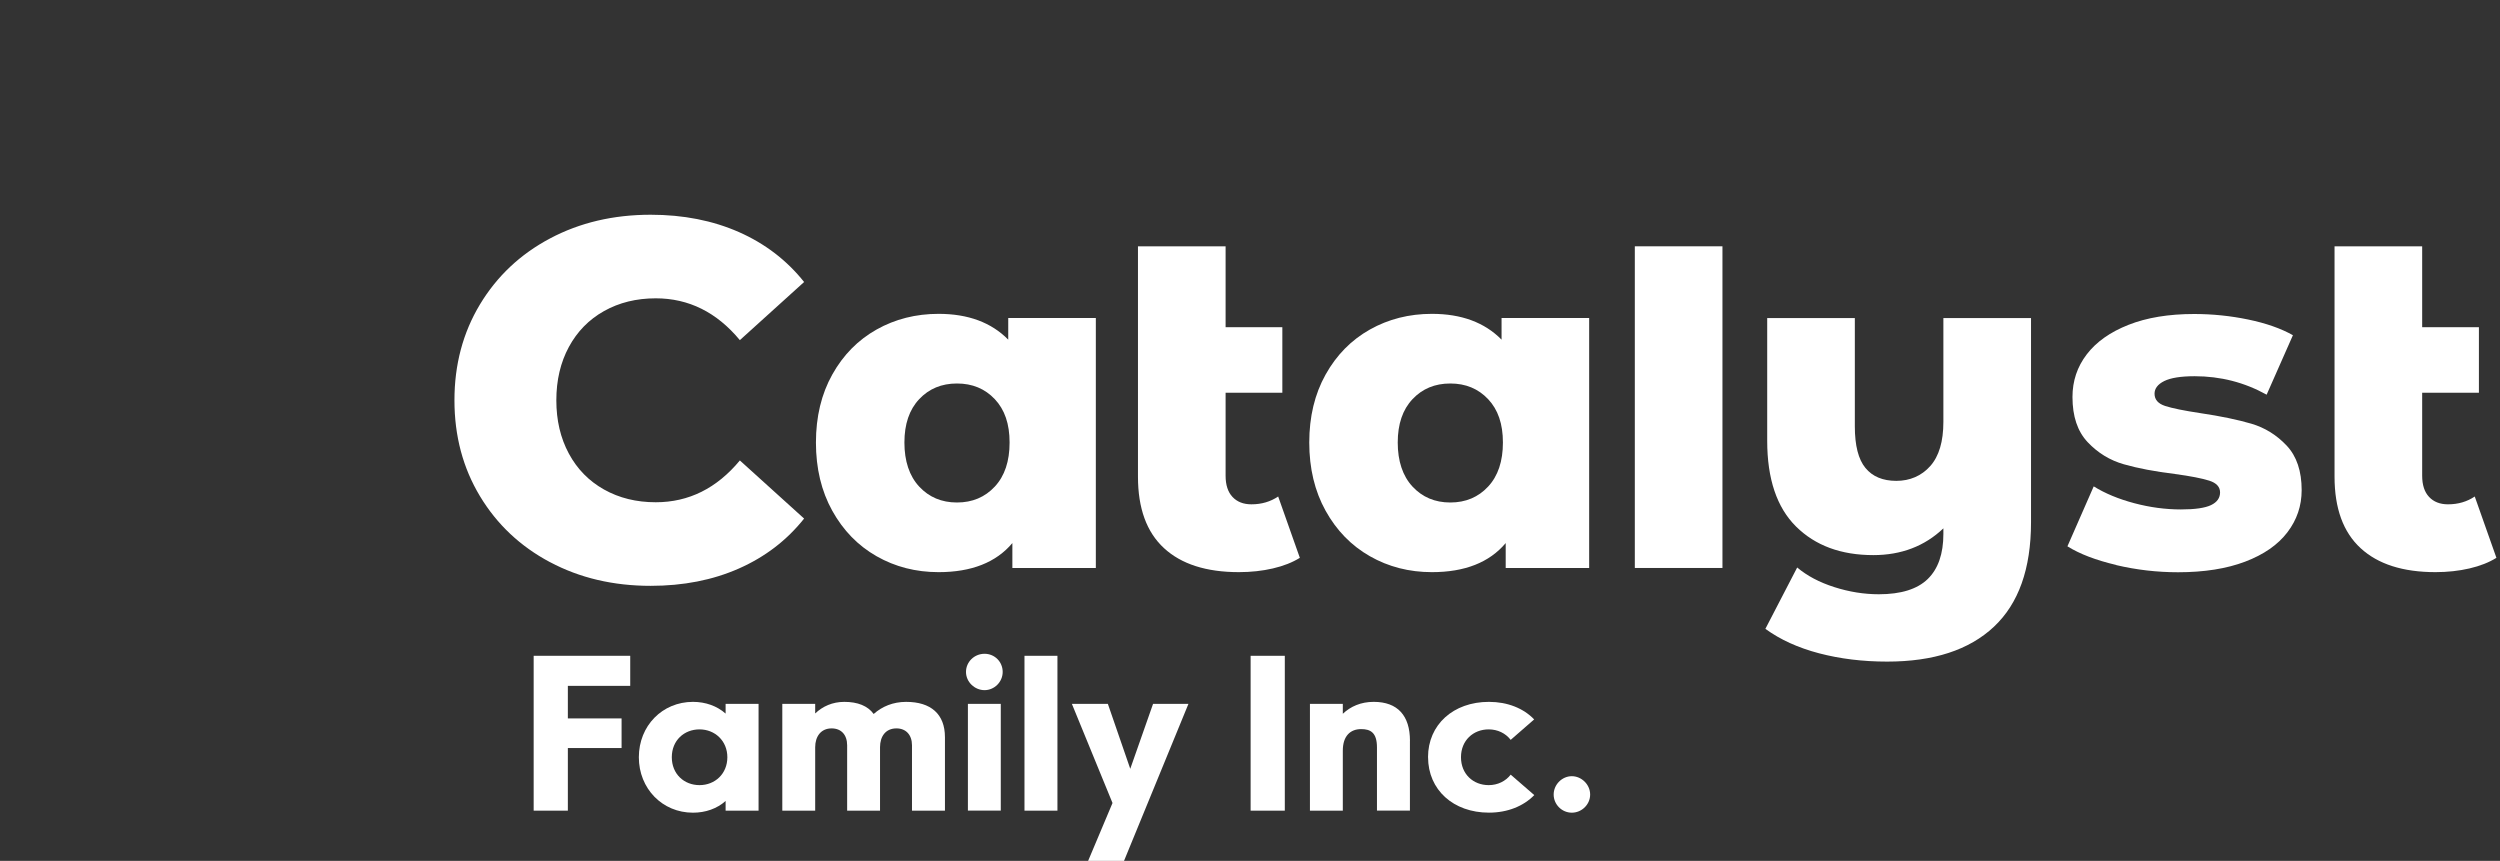 <?xml version="1.0" encoding="UTF-8"?> <svg xmlns="http://www.w3.org/2000/svg" id="a" viewBox="0 0 629.61 216.8"><rect x="0" y="0" width="629.61" height="216.8" fill="#333333" stroke="none"/><defs><style>.b{fill:#fff;}</style></defs><g><g><path class="b" d="M275.98,80.09v62.95h-21.02v-6.27c-4.11,4.88-10.3,7.32-18.58,7.32-5.73,0-10.94-1.34-15.62-4.01-4.69-2.67-8.4-6.49-11.15-11.44-2.75-4.95-4.12-10.69-4.12-17.19s1.37-12.21,4.12-17.13c2.75-4.92,6.46-8.69,11.15-11.33,4.68-2.63,9.89-3.95,15.62-3.95,7.43,0,13.28,2.17,17.54,6.5v-5.46h22.07Zm-25.44,42.45c2.48-2.67,3.72-6.37,3.72-11.09s-1.24-8.28-3.72-10.92c-2.48-2.63-5.65-3.95-9.53-3.95s-7.05,1.32-9.52,3.95c-2.48,2.63-3.72,6.27-3.72,10.92s1.24,8.42,3.72,11.09c2.48,2.67,5.65,4.01,9.52,4.01s7.05-1.34,9.53-4.01Z"></path><path class="b" d="M327.35,140.49c-1.86,1.16-4.12,2.05-6.79,2.67-2.67,.62-5.52,.93-8.54,.93-8.21,0-14.5-2.01-18.87-6.04-4.38-4.03-6.56-10.03-6.56-18V62.03h22.07v20.38h14.29v16.49h-14.29v20.91c0,2.32,.58,4.11,1.74,5.34,1.16,1.24,2.75,1.86,4.76,1.86,2.56,0,4.8-.66,6.74-1.97l5.46,15.45Z"></path><path class="b" d="M400.22,80.09v62.95h-21.02v-6.27c-4.11,4.88-10.3,7.32-18.58,7.32-5.73,0-10.94-1.34-15.62-4.01-4.69-2.67-8.4-6.49-11.15-11.44-2.75-4.95-4.12-10.69-4.12-17.19s1.37-12.21,4.12-17.13c2.75-4.92,6.46-8.69,11.15-11.33,4.68-2.63,9.89-3.95,15.62-3.95,7.43,0,13.28,2.17,17.54,6.5v-5.46h22.07Zm-25.44,42.45c2.48-2.67,3.72-6.37,3.72-11.09s-1.24-8.28-3.72-10.92c-2.48-2.63-5.65-3.95-9.53-3.95s-7.05,1.32-9.52,3.95c-2.48,2.63-3.72,6.27-3.72,10.92s1.24,8.42,3.72,11.09c2.48,2.67,5.65,4.01,9.52,4.01s7.05-1.34,9.53-4.01Z"></path><path class="b" d="M411.72,143.05V62.03h22.07v81.01h-22.07Z"></path><path class="b" d="M511.5,80.09v51.45c0,11.69-3.12,20.46-9.35,26.31-6.23,5.85-15.2,8.77-26.89,8.77-6.12,0-11.83-.7-17.13-2.09-5.3-1.39-9.81-3.45-13.53-6.16l8.01-15.45c2.48,2.09,5.59,3.74,9.35,4.94,3.75,1.2,7.49,1.8,11.21,1.8,5.57,0,9.68-1.28,12.31-3.83,2.63-2.56,3.95-6.35,3.95-11.38v-1.39c-4.72,4.49-10.61,6.74-17.65,6.74-8.13,0-14.62-2.4-19.46-7.2-4.84-4.8-7.26-12-7.26-21.6v-30.9h22.07v27.3c0,4.8,.89,8.29,2.67,10.45,1.78,2.17,4.38,3.25,7.78,3.25s6.33-1.24,8.54-3.72c2.21-2.48,3.31-6.19,3.31-11.15v-26.13h22.07Z"></path><path class="b" d="M532.98,142.29c-5.11-1.2-9.22-2.77-12.31-4.7l6.62-15.1c2.86,1.78,6.27,3.19,10.22,4.24,3.95,1.05,7.86,1.57,11.73,1.57,3.56,0,6.1-.37,7.61-1.1,1.51-.73,2.26-1.8,2.26-3.19s-.91-2.38-2.73-2.96c-1.82-.58-4.7-1.14-8.65-1.68-5.03-.62-9.31-1.43-12.84-2.44-3.52-1-6.56-2.86-9.12-5.57-2.56-2.71-3.83-6.5-3.83-11.38,0-4.03,1.2-7.61,3.6-10.74,2.4-3.14,5.9-5.61,10.51-7.43,4.61-1.82,10.12-2.73,16.55-2.73,4.57,0,9.1,.46,13.59,1.39,4.49,.93,8.25,2.25,11.27,3.95l-6.62,14.98c-5.58-3.1-11.62-4.65-18.12-4.65-3.48,0-6.04,.41-7.67,1.22s-2.44,1.88-2.44,3.19c0,1.47,.89,2.5,2.67,3.08,1.78,.58,4.72,1.18,8.83,1.8,5.19,.77,9.48,1.67,12.89,2.67,3.41,1.01,6.37,2.84,8.89,5.52,2.51,2.67,3.77,6.41,3.77,11.21,0,3.95-1.2,7.49-3.6,10.63-2.4,3.14-5.94,5.6-10.63,7.38-4.69,1.78-10.32,2.67-16.9,2.67-5.27,0-10.45-.6-15.56-1.8Z"></path><path class="b" d="M628.7,140.49c-1.86,1.16-4.12,2.05-6.79,2.67-2.67,.62-5.52,.93-8.54,.93-8.21,0-14.5-2.01-18.87-6.04-4.38-4.03-6.56-10.03-6.56-18V62.03h22.07v20.38h14.29v16.49h-14.29v20.91c0,2.32,.58,4.11,1.74,5.34,1.16,1.24,2.75,1.86,4.76,1.86,2.56,0,4.8-.66,6.74-1.97l5.46,15.45Z"></path></g><path class="b" d="M138.52,141.58c-7.49-3.98-13.37-9.52-17.65-16.63-4.28-7.1-6.42-15.15-6.42-24.14s2.14-17.03,6.42-24.14c4.28-7.1,10.16-12.65,17.65-16.62,7.49-3.98,15.94-5.97,25.35-5.97,8.22,0,15.62,1.46,22.21,4.36,6.59,2.91,12.07,7.11,16.43,12.58l-16.18,14.64c-5.82-7.02-12.88-10.53-21.18-10.53-4.88,0-9.22,1.07-13.03,3.21-3.81,2.14-6.76,5.16-8.86,9.05-2.1,3.9-3.15,8.37-3.15,13.42s1.05,9.52,3.15,13.42c2.1,3.9,5.05,6.91,8.86,9.05,3.81,2.14,8.15,3.21,13.03,3.21,8.3,0,15.36-3.51,21.18-10.53l16.18,14.64c-4.36,5.48-9.84,9.67-16.43,12.58-6.59,2.91-13.99,4.36-22.21,4.36-9.42,0-17.87-1.99-25.35-5.97Z"></path></g><g><path class="b" d="M158.72,172.73h-15.71v8.2h13.53v7.46h-13.53v15.77h-8.61v-39h24.32v7.57Z"></path><path class="b" d="M160.89,190.7c0-7.92,5.92-13.94,13.63-13.94,3.17,0,6.07,1.04,8.22,2.95v-2.44h8.3v26.89h-8.3v-2.44c-2.16,1.93-5.05,2.95-8.22,2.95-7.72,0-13.63-6.07-13.63-13.96Zm22.29,0c0-4.14-3.15-7.01-7.01-7.01s-6.98,2.77-6.98,7.01,3.1,7.03,6.98,7.03,7.01-2.84,7.01-7.03Z"></path><path class="b" d="M237.98,185.65v18.51h-8.3v-16.45c0-2.67-1.55-4.27-3.91-4.27-2.74,0-4.14,2.03-4.14,4.75v15.97h-8.28v-16.45c0-2.67-1.5-4.27-3.91-4.27-2.69,0-4.14,2.03-4.14,4.75v15.97h-8.28v-26.89h8.28v2.41c1.88-1.8,4.37-2.92,7.34-2.92,3.35,0,5.89,.99,7.39,3.05,2.11-1.88,4.87-3.05,8.18-3.05,6.22,0,9.77,3.07,9.77,8.89Z"></path><path class="b" d="M243.28,169.22c0-2.54,2.11-4.57,4.67-4.57s4.57,2.03,4.57,4.57-2.11,4.59-4.57,4.59-4.67-2.03-4.67-4.59Zm.48,34.93v-26.89h8.28v26.89h-8.28Z"></path><path class="b" d="M258.01,204.16v-39h8.3v39h-8.3Z"></path><path class="b" d="M274.04,216.8l6.14-14.57-10.23-24.96h9.06l5.64,16.35,5.74-16.35h8.91l-16.22,39.53h-9.04Z"></path><path class="b" d="M314.96,204.16v-39h8.61v39h-8.61Z"></path><path class="b" d="M355.08,186.56v17.59h-8.3v-15.94c0-3.73-1.65-4.59-3.98-4.59-2.72,0-4.62,1.73-4.62,5.41v15.13h-8.28v-26.89h8.28v2.49c1.96-1.85,4.57-3,7.77-3,6.07,0,9.14,3.5,9.14,9.8Z"></path><path class="b" d="M359.64,190.7c0-8.2,6.37-13.94,15.33-13.94,4.7,0,8.71,1.62,11.4,4.42l-5.91,5.15c-1.3-1.68-3.3-2.64-5.54-2.64-3.88,0-6.98,2.77-6.98,7.01s3.07,7.03,6.98,7.03c2.26,0,4.27-.99,5.54-2.64l5.94,5.15c-2.72,2.79-6.73,4.42-11.42,4.42-8.96,0-15.33-5.74-15.33-13.96Z"></path><path class="b" d="M391.28,200.1c0-2.51,2.11-4.62,4.57-4.62s4.62,2.11,4.62,4.62-2.11,4.57-4.62,4.57-4.57-2.08-4.57-4.57Z"></path></g></svg> 